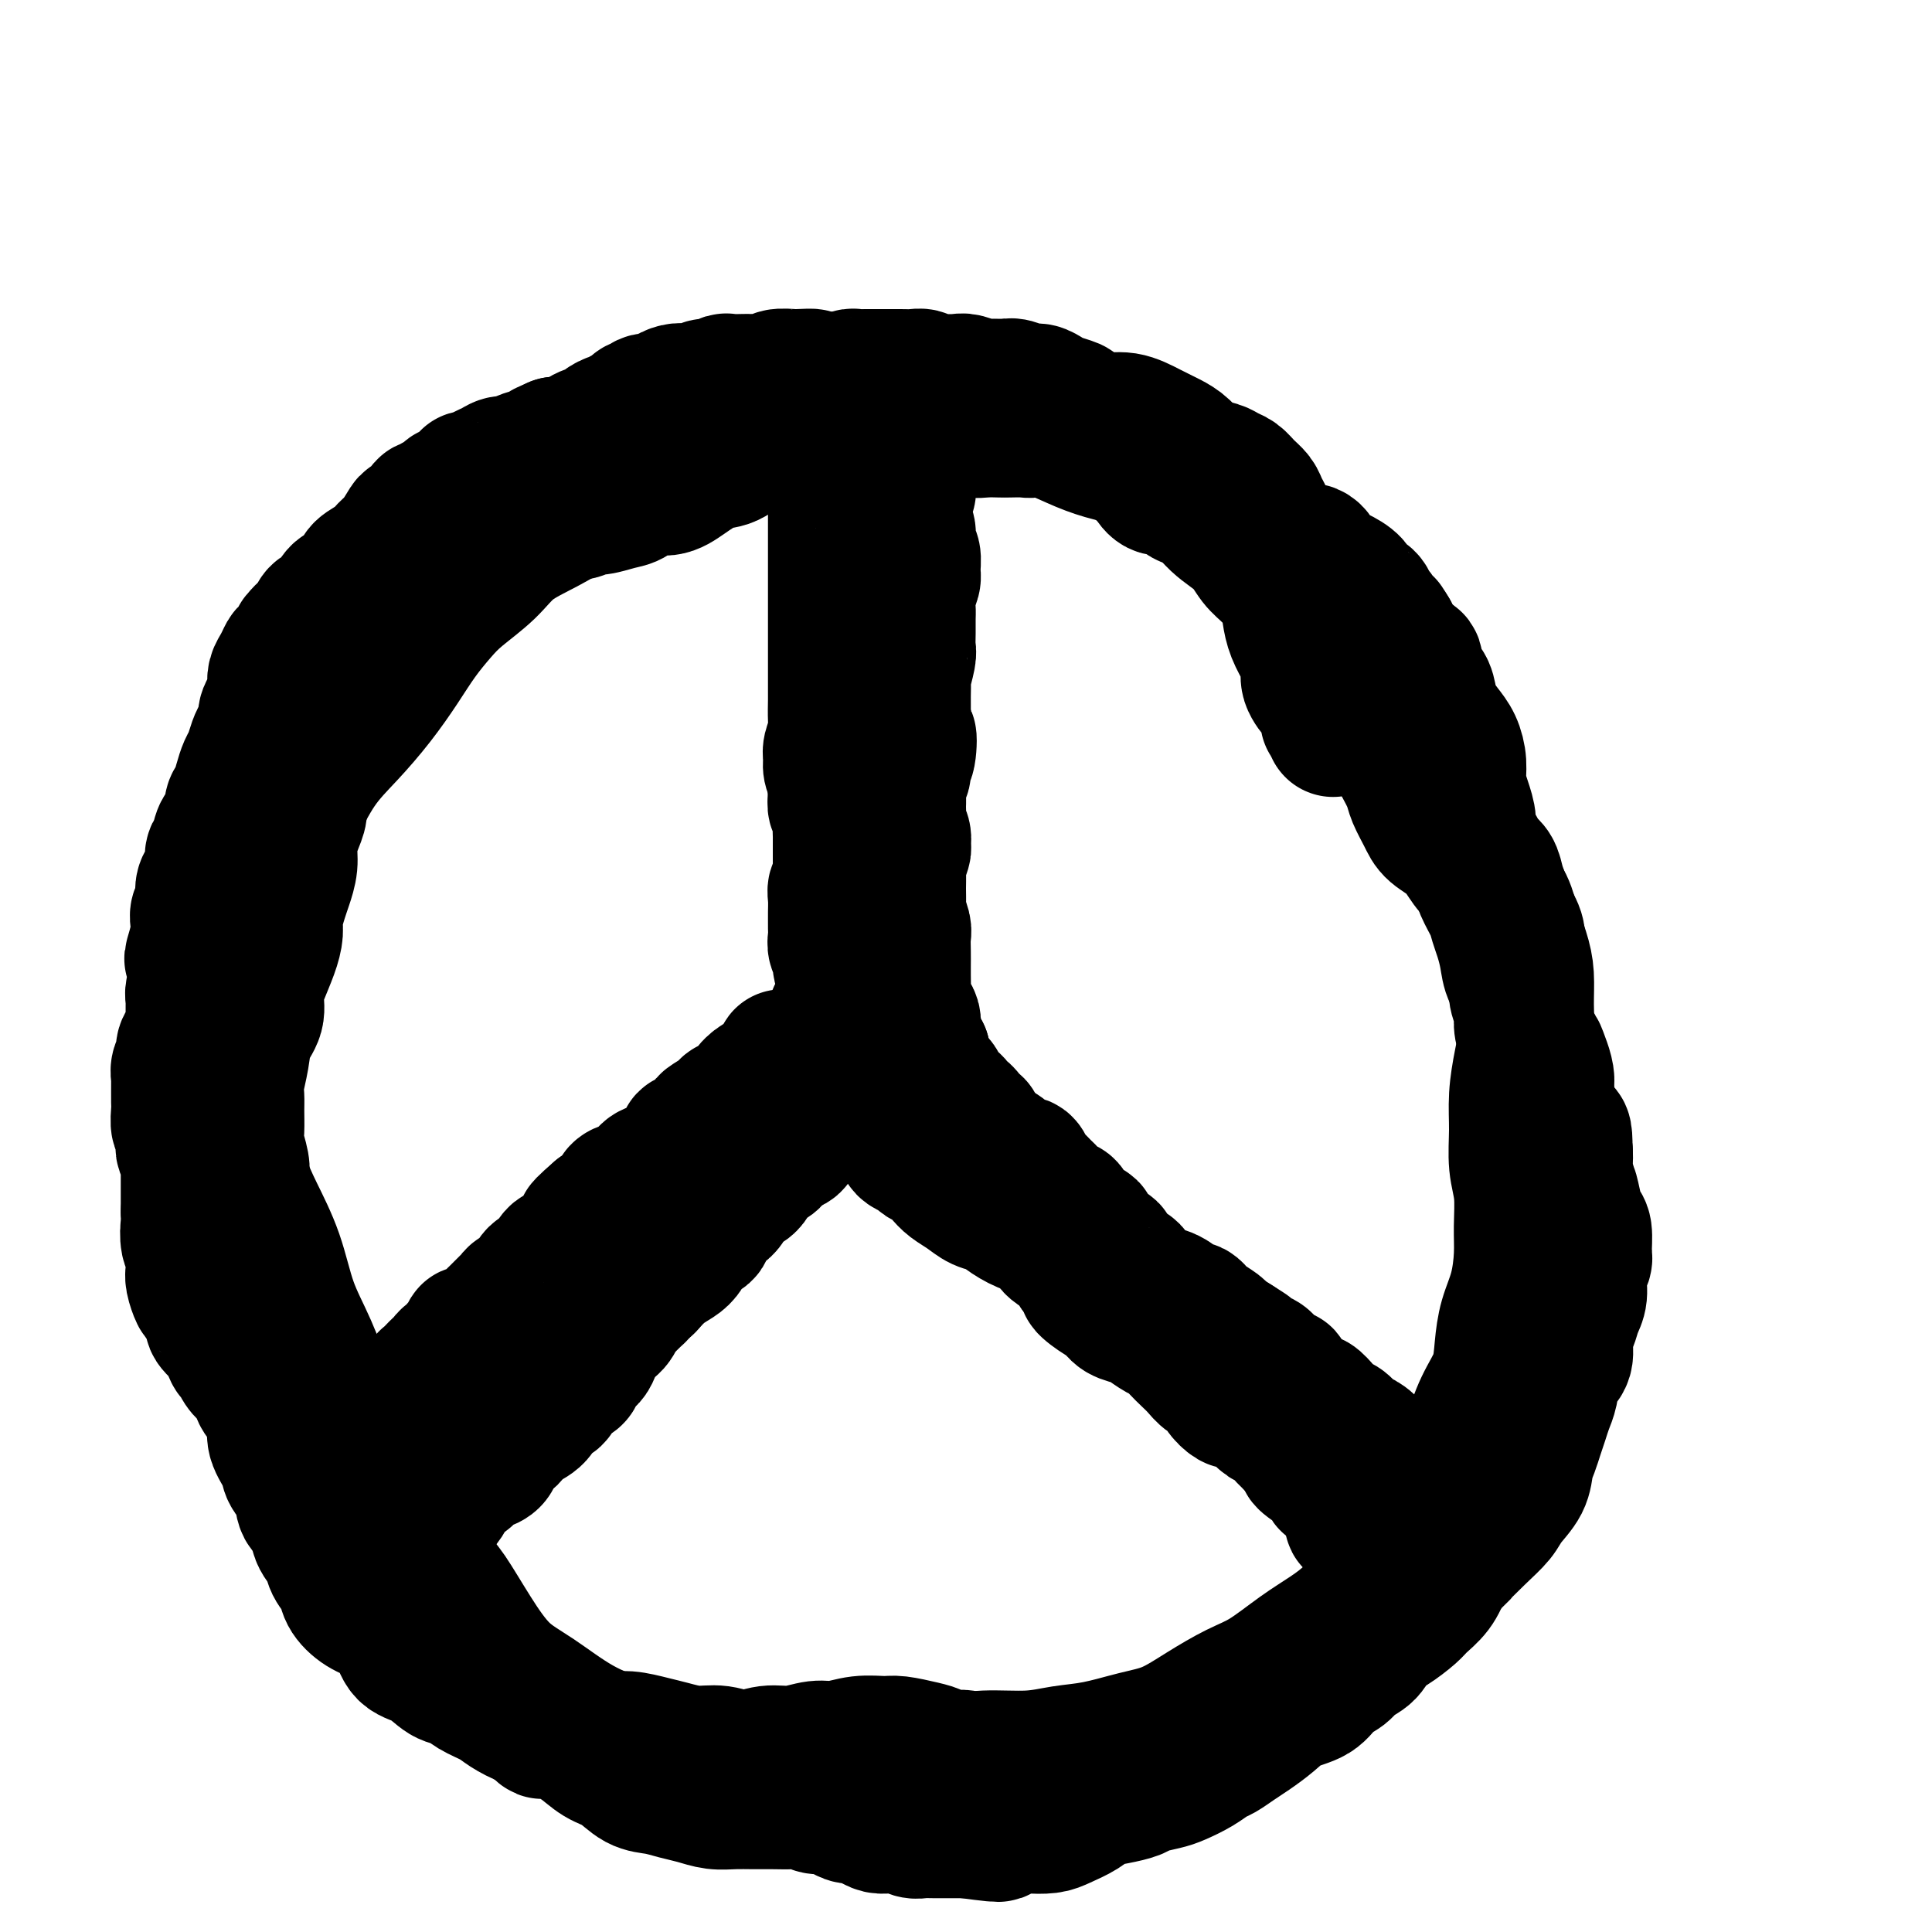 <svg viewBox='0 0 400 400' version='1.1' xmlns='http://www.w3.org/2000/svg' xmlns:xlink='http://www.w3.org/1999/xlink'><g fill='none' stroke='#000000' stroke-width='28' stroke-linecap='round' stroke-linejoin='round'><path d='M276,151c0.114,-0.302 0.228,-0.605 0,-1c-0.228,-0.395 -0.796,-0.884 -1,-1c-0.204,-0.116 -0.042,0.139 0,0c0.042,-0.139 -0.035,-0.673 0,-1c0.035,-0.327 0.182,-0.447 0,-1c-0.182,-0.553 -0.692,-1.540 -1,-2c-0.308,-0.460 -0.415,-0.394 -1,-1c-0.585,-0.606 -1.649,-1.883 -2,-3c-0.351,-1.117 0.010,-2.072 0,-3c-0.010,-0.928 -0.390,-1.827 -1,-3c-0.610,-1.173 -1.451,-2.620 -2,-4c-0.549,-1.380 -0.806,-2.694 -1,-4c-0.194,-1.306 -0.326,-2.606 -1,-4c-0.674,-1.394 -1.889,-2.884 -3,-4c-1.111,-1.116 -2.117,-1.858 -3,-3c-0.883,-1.142 -1.644,-2.684 -3,-4c-1.356,-1.316 -3.306,-2.408 -5,-4c-1.694,-1.592 -3.133,-3.686 -5,-5c-1.867,-1.314 -4.163,-1.850 -6,-3c-1.837,-1.150 -3.215,-2.914 -5,-4c-1.785,-1.086 -3.976,-1.492 -6,-2c-2.024,-0.508 -3.882,-1.117 -6,-2c-2.118,-0.883 -4.497,-2.040 -7,-3c-2.503,-0.960 -5.132,-1.722 -8,-2c-2.868,-0.278 -5.976,-0.072 -9,0c-3.024,0.072 -5.965,0.012 -9,0c-3.035,-0.012 -6.164,0.026 -9,0c-2.836,-0.026 -5.379,-0.115 -8,0c-2.621,0.115 -5.321,0.433 -8,1c-2.679,0.567 -5.337,1.383 -8,2c-2.663,0.617 -5.332,1.033 -8,2c-2.668,0.967 -5.334,2.483 -8,4'/><path d='M142,96c-5.478,1.560 -7.171,1.459 -9,2c-1.829,0.541 -3.792,1.725 -6,3c-2.208,1.275 -4.660,2.641 -7,4c-2.340,1.359 -4.568,2.711 -7,4c-2.432,1.289 -5.066,2.513 -7,4c-1.934,1.487 -3.167,3.235 -5,5c-1.833,1.765 -4.267,3.548 -6,5c-1.733,1.452 -2.765,2.575 -4,4c-1.235,1.425 -2.671,3.153 -4,5c-1.329,1.847 -2.550,3.812 -4,6c-1.450,2.188 -3.128,4.600 -5,7c-1.872,2.400 -3.938,4.788 -6,7c-2.062,2.212 -4.121,4.247 -6,7c-1.879,2.753 -3.579,6.224 -5,9c-1.421,2.776 -2.565,4.857 -4,8c-1.435,3.143 -3.162,7.348 -4,11c-0.838,3.652 -0.786,6.749 -1,10c-0.214,3.251 -0.693,6.654 -1,10c-0.307,3.346 -0.442,6.635 -1,10c-0.558,3.365 -1.538,6.804 -2,10c-0.462,3.196 -0.407,6.148 0,9c0.407,2.852 1.165,5.606 2,8c0.835,2.394 1.749,4.430 3,7c1.251,2.570 2.841,5.675 4,9c1.159,3.325 1.886,6.869 3,10c1.114,3.131 2.614,5.849 4,9c1.386,3.151 2.659,6.734 4,10c1.341,3.266 2.751,6.216 4,9c1.249,2.784 2.336,5.403 4,8c1.664,2.597 3.904,5.170 6,8c2.096,2.830 4.048,5.915 6,9'/><path d='M88,323c3.379,5.082 3.828,5.286 5,7c1.172,1.714 3.068,4.938 5,8c1.932,3.062 3.899,5.961 6,8c2.101,2.039 4.336,3.218 7,5c2.664,1.782 5.756,4.166 9,6c3.244,1.834 6.639,3.118 10,4c3.361,0.882 6.689,1.360 10,2c3.311,0.640 6.605,1.440 10,2c3.395,0.560 6.893,0.879 10,1c3.107,0.121 5.825,0.042 9,0c3.175,-0.042 6.809,-0.049 10,0c3.191,0.049 5.940,0.153 9,0c3.060,-0.153 6.429,-0.565 9,-1c2.571,-0.435 4.342,-0.893 7,-1c2.658,-0.107 6.204,0.139 9,0c2.796,-0.139 4.843,-0.662 7,-1c2.157,-0.338 4.424,-0.492 7,-1c2.576,-0.508 5.460,-1.369 8,-2c2.540,-0.631 4.737,-1.032 7,-2c2.263,-0.968 4.593,-2.502 7,-4c2.407,-1.498 4.891,-2.959 7,-4c2.109,-1.041 3.841,-1.663 6,-3c2.159,-1.337 4.743,-3.389 7,-5c2.257,-1.611 4.188,-2.782 6,-4c1.812,-1.218 3.506,-2.485 5,-4c1.494,-1.515 2.787,-3.279 4,-5c1.213,-1.721 2.347,-3.400 4,-5c1.653,-1.600 3.824,-3.119 5,-5c1.176,-1.881 1.355,-4.122 2,-6c0.645,-1.878 1.756,-3.394 3,-5c1.244,-1.606 2.622,-3.303 4,-5'/><path d='M302,303c4.007,-5.868 3.023,-5.037 3,-6c-0.023,-0.963 0.914,-3.721 2,-6c1.086,-2.279 2.319,-4.079 3,-6c0.681,-1.921 0.809,-3.964 1,-6c0.191,-2.036 0.444,-4.066 1,-6c0.556,-1.934 1.413,-3.771 2,-6c0.587,-2.229 0.904,-4.849 1,-7c0.096,-2.151 -0.027,-3.833 0,-6c0.027,-2.167 0.206,-4.819 0,-7c-0.206,-2.181 -0.798,-3.891 -1,-6c-0.202,-2.109 -0.016,-4.617 0,-7c0.016,-2.383 -0.139,-4.639 0,-7c0.139,-2.361 0.571,-4.825 1,-7c0.429,-2.175 0.855,-4.062 1,-6c0.145,-1.938 0.010,-3.928 0,-6c-0.010,-2.072 0.104,-4.225 0,-6c-0.104,-1.775 -0.426,-3.173 -1,-5c-0.574,-1.827 -1.401,-4.082 -2,-6c-0.599,-1.918 -0.969,-3.500 -2,-5c-1.031,-1.500 -2.723,-2.917 -4,-4c-1.277,-1.083 -2.139,-1.830 -3,-3c-0.861,-1.170 -1.721,-2.763 -3,-4c-1.279,-1.237 -2.975,-2.119 -4,-3c-1.025,-0.881 -1.378,-1.762 -2,-3c-0.622,-1.238 -1.514,-2.833 -2,-4c-0.486,-1.167 -0.568,-1.905 -1,-3c-0.432,-1.095 -1.215,-2.548 -2,-4c-0.785,-1.452 -1.571,-2.905 -2,-4c-0.429,-1.095 -0.500,-1.833 -1,-3c-0.500,-1.167 -1.429,-2.762 -2,-4c-0.571,-1.238 -0.786,-2.119 -1,-3'/><path d='M284,144c-2.077,-4.617 -1.768,-3.659 -2,-4c-0.232,-0.341 -1.005,-1.981 -2,-3c-0.995,-1.019 -2.211,-1.418 -3,-2c-0.789,-0.582 -1.152,-1.347 -2,-2c-0.848,-0.653 -2.181,-1.193 -3,-2c-0.819,-0.807 -1.126,-1.882 -2,-3c-0.874,-1.118 -2.317,-2.279 -3,-3c-0.683,-0.721 -0.607,-1.000 -1,-2c-0.393,-1.000 -1.256,-2.719 -2,-4c-0.744,-1.281 -1.368,-2.124 -2,-3c-0.632,-0.876 -1.272,-1.784 -2,-3c-0.728,-1.216 -1.545,-2.738 -2,-4c-0.455,-1.262 -0.547,-2.262 -1,-3c-0.453,-0.738 -1.265,-1.213 -2,-2c-0.735,-0.787 -1.393,-1.888 -2,-3c-0.607,-1.112 -1.165,-2.237 -2,-3c-0.835,-0.763 -1.948,-1.165 -3,-2c-1.052,-0.835 -2.044,-2.103 -3,-3c-0.956,-0.897 -1.875,-1.421 -3,-2c-1.125,-0.579 -2.457,-1.212 -4,-2c-1.543,-0.788 -3.296,-1.732 -5,-2c-1.704,-0.268 -3.358,0.138 -5,0c-1.642,-0.138 -3.271,-0.822 -5,-1c-1.729,-0.178 -3.558,0.148 -5,0c-1.442,-0.148 -2.496,-0.772 -4,-1c-1.504,-0.228 -3.459,-0.062 -5,0c-1.541,0.062 -2.670,0.019 -4,0c-1.330,-0.019 -2.862,-0.015 -4,0c-1.138,0.015 -1.883,0.043 -3,0c-1.117,-0.043 -2.605,-0.155 -4,0c-1.395,0.155 -2.698,0.578 -4,1'/><path d='M190,86c-4.444,0.398 -3.553,0.894 -4,1c-0.447,0.106 -2.233,-0.179 -4,0c-1.767,0.179 -3.514,0.822 -5,1c-1.486,0.178 -2.710,-0.109 -4,0c-1.290,0.109 -2.645,0.615 -4,1c-1.355,0.385 -2.710,0.651 -4,1c-1.290,0.349 -2.515,0.782 -4,1c-1.485,0.218 -3.229,0.220 -5,1c-1.771,0.780 -3.569,2.337 -5,3c-1.431,0.663 -2.494,0.433 -4,1c-1.506,0.567 -3.455,1.930 -5,3c-1.545,1.070 -2.687,1.846 -4,2c-1.313,0.154 -2.799,-0.314 -4,0c-1.201,0.314 -2.118,1.409 -3,2c-0.882,0.591 -1.730,0.679 -3,1c-1.270,0.321 -2.963,0.874 -4,1c-1.037,0.126 -1.419,-0.174 -2,0c-0.581,0.174 -1.360,0.821 -2,1c-0.640,0.179 -1.139,-0.109 -2,0c-0.861,0.109 -2.082,0.615 -3,1c-0.918,0.385 -1.533,0.651 -2,1c-0.467,0.349 -0.785,0.783 -2,1c-1.215,0.217 -3.325,0.217 -5,1c-1.675,0.783 -2.913,2.349 -4,3c-1.087,0.651 -2.024,0.386 -3,1c-0.976,0.614 -1.993,2.106 -3,3c-1.007,0.894 -2.005,1.190 -3,2c-0.995,0.810 -1.988,2.135 -3,3c-1.012,0.865 -2.042,1.271 -3,2c-0.958,0.729 -1.845,1.780 -3,3c-1.155,1.220 -2.577,2.610 -4,4'/><path d='M80,131c-4.567,3.720 -2.985,2.522 -3,3c-0.015,0.478 -1.627,2.634 -3,4c-1.373,1.366 -2.508,1.944 -3,3c-0.492,1.056 -0.341,2.591 -1,4c-0.659,1.409 -2.130,2.691 -3,4c-0.870,1.309 -1.141,2.646 -2,4c-0.859,1.354 -2.306,2.725 -3,4c-0.694,1.275 -0.634,2.455 -1,4c-0.366,1.545 -1.159,3.455 -2,5c-0.841,1.545 -1.731,2.726 -2,4c-0.269,1.274 0.083,2.641 0,4c-0.083,1.359 -0.602,2.711 -1,4c-0.398,1.289 -0.674,2.514 -1,4c-0.326,1.486 -0.703,3.232 -1,5c-0.297,1.768 -0.516,3.557 -1,5c-0.484,1.443 -1.234,2.541 -2,4c-0.766,1.459 -1.549,3.281 -2,5c-0.451,1.719 -0.569,3.337 -1,5c-0.431,1.663 -1.174,3.371 -2,5c-0.826,1.629 -1.734,3.179 -2,5c-0.266,1.821 0.111,3.913 0,6c-0.111,2.087 -0.709,4.167 -1,6c-0.291,1.833 -0.274,3.417 0,5c0.274,1.583 0.806,3.164 1,5c0.194,1.836 0.050,3.926 0,6c-0.050,2.074 -0.007,4.133 0,6c0.007,1.867 -0.023,3.542 0,5c0.023,1.458 0.099,2.700 0,4c-0.099,1.300 -0.373,2.658 0,4c0.373,1.342 1.392,2.669 2,4c0.608,1.331 0.804,2.665 1,4'/><path d='M47,271c0.660,1.795 0.810,2.284 1,3c0.190,0.716 0.422,1.660 1,3c0.578,1.340 1.504,3.075 2,4c0.496,0.925 0.562,1.040 1,2c0.438,0.960 1.249,2.763 2,4c0.751,1.237 1.443,1.906 2,3c0.557,1.094 0.979,2.612 1,4c0.021,1.388 -0.361,2.645 0,4c0.361,1.355 1.463,2.808 2,4c0.537,1.192 0.510,2.122 1,3c0.490,0.878 1.497,1.705 2,3c0.503,1.295 0.501,3.060 1,4c0.499,0.940 1.500,1.056 2,2c0.500,0.944 0.500,2.717 1,4c0.500,1.283 1.501,2.077 2,3c0.499,0.923 0.496,1.976 1,3c0.504,1.024 1.514,2.019 2,3c0.486,0.981 0.446,1.947 1,3c0.554,1.053 1.701,2.192 3,3c1.299,0.808 2.749,1.285 4,2c1.251,0.715 2.302,1.668 3,3c0.698,1.332 1.042,3.042 2,4c0.958,0.958 2.529,1.163 4,2c1.471,0.837 2.843,2.307 4,3c1.157,0.693 2.097,0.609 3,1c0.903,0.391 1.767,1.256 3,2c1.233,0.744 2.836,1.365 4,2c1.164,0.635 1.889,1.284 3,2c1.111,0.716 2.607,1.501 4,2c1.393,0.499 2.684,0.714 4,1c1.316,0.286 2.658,0.643 4,1'/><path d='M117,358c4.517,1.864 3.309,1.024 4,1c0.691,-0.024 3.282,0.768 5,1c1.718,0.232 2.562,-0.097 4,0c1.438,0.097 3.468,0.619 5,1c1.532,0.381 2.565,0.620 4,1c1.435,0.380 3.271,0.902 5,1c1.729,0.098 3.351,-0.226 5,0c1.649,0.226 3.325,1.004 5,1c1.675,-0.004 3.349,-0.790 5,-1c1.651,-0.210 3.279,0.154 5,0c1.721,-0.154 3.536,-0.827 5,-1c1.464,-0.173 2.576,0.153 4,0c1.424,-0.153 3.158,-0.784 5,-1c1.842,-0.216 3.790,-0.015 5,0c1.210,0.015 1.682,-0.156 3,0c1.318,0.156 3.483,0.638 5,1c1.517,0.362 2.388,0.604 3,1c0.612,0.396 0.967,0.947 2,1c1.033,0.053 2.744,-0.392 4,0c1.256,0.392 2.058,1.623 3,2c0.942,0.377 2.026,-0.098 3,0c0.974,0.098 1.839,0.770 3,1c1.161,0.230 2.620,0.019 4,0c1.380,-0.019 2.682,0.153 4,0c1.318,-0.153 2.652,-0.631 4,-1c1.348,-0.369 2.709,-0.627 4,-1c1.291,-0.373 2.512,-0.860 4,-1c1.488,-0.140 3.244,0.065 5,0c1.756,-0.065 3.511,-0.402 5,-1c1.489,-0.598 2.711,-1.457 4,-2c1.289,-0.543 2.644,-0.772 4,-1'/><path d='M247,360c6.577,-1.209 4.019,-0.732 4,-1c-0.019,-0.268 2.500,-1.282 4,-2c1.500,-0.718 1.981,-1.140 3,-2c1.019,-0.860 2.578,-2.159 4,-3c1.422,-0.841 2.708,-1.225 4,-2c1.292,-0.775 2.589,-1.941 4,-3c1.411,-1.059 2.937,-2.009 4,-3c1.063,-0.991 1.662,-2.021 3,-3c1.338,-0.979 3.415,-1.906 5,-3c1.585,-1.094 2.679,-2.353 4,-4c1.321,-1.647 2.870,-3.680 4,-5c1.130,-1.320 1.839,-1.927 3,-3c1.161,-1.073 2.772,-2.611 4,-4c1.228,-1.389 2.072,-2.629 3,-4c0.928,-1.371 1.939,-2.873 3,-4c1.061,-1.127 2.172,-1.880 3,-3c0.828,-1.120 1.374,-2.608 2,-4c0.626,-1.392 1.333,-2.689 2,-4c0.667,-1.311 1.295,-2.635 2,-4c0.705,-1.365 1.488,-2.772 2,-4c0.512,-1.228 0.752,-2.277 1,-4c0.248,-1.723 0.504,-4.119 1,-6c0.496,-1.881 1.233,-3.247 2,-5c0.767,-1.753 1.565,-3.893 2,-6c0.435,-2.107 0.509,-4.182 1,-6c0.491,-1.818 1.400,-3.378 2,-5c0.600,-1.622 0.893,-3.305 1,-5c0.107,-1.695 0.029,-3.403 0,-5c-0.029,-1.597 -0.008,-3.084 0,-5c0.008,-1.916 0.002,-4.262 0,-6c-0.002,-1.738 -0.001,-2.869 0,-4'/><path d='M324,238c0.041,-4.582 -0.356,-3.536 -1,-4c-0.644,-0.464 -1.534,-2.438 -2,-4c-0.466,-1.562 -0.507,-2.714 -1,-4c-0.493,-1.286 -1.437,-2.708 -2,-4c-0.563,-1.292 -0.746,-2.456 -1,-4c-0.254,-1.544 -0.579,-3.469 -1,-5c-0.421,-1.531 -0.939,-2.668 -1,-4c-0.061,-1.332 0.334,-2.860 0,-4c-0.334,-1.140 -1.398,-1.893 -2,-3c-0.602,-1.107 -0.742,-2.567 -1,-4c-0.258,-1.433 -0.634,-2.838 -1,-4c-0.366,-1.162 -0.723,-2.081 -1,-3c-0.277,-0.919 -0.474,-1.839 -1,-3c-0.526,-1.161 -1.380,-2.564 -2,-4c-0.620,-1.436 -1.006,-2.904 -1,-4c0.006,-1.096 0.404,-1.818 0,-3c-0.404,-1.182 -1.610,-2.822 -2,-4c-0.390,-1.178 0.037,-1.894 0,-3c-0.037,-1.106 -0.537,-2.603 -1,-4c-0.463,-1.397 -0.887,-2.695 -1,-4c-0.113,-1.305 0.086,-2.617 0,-4c-0.086,-1.383 -0.455,-2.836 -1,-4c-0.545,-1.164 -1.264,-2.040 -2,-3c-0.736,-0.960 -1.488,-2.005 -2,-3c-0.512,-0.995 -0.784,-1.940 -1,-3c-0.216,-1.060 -0.376,-2.237 -1,-3c-0.624,-0.763 -1.711,-1.113 -2,-2c-0.289,-0.887 0.222,-2.310 0,-3c-0.222,-0.690 -1.175,-0.647 -2,-1c-0.825,-0.353 -1.521,-1.101 -2,-2c-0.479,-0.899 -0.739,-1.950 -1,-3'/><path d='M288,131c-2.130,-3.611 -0.956,-1.138 -1,-1c-0.044,0.138 -1.305,-2.060 -2,-3c-0.695,-0.940 -0.823,-0.623 -1,-1c-0.177,-0.377 -0.403,-1.448 -1,-2c-0.597,-0.552 -1.564,-0.584 -2,-1c-0.436,-0.416 -0.341,-1.216 -1,-2c-0.659,-0.784 -2.072,-1.554 -3,-2c-0.928,-0.446 -1.370,-0.569 -2,-1c-0.630,-0.431 -1.447,-1.169 -2,-2c-0.553,-0.831 -0.841,-1.756 -2,-2c-1.159,-0.244 -3.189,0.191 -4,0c-0.811,-0.191 -0.401,-1.010 -1,-2c-0.599,-0.990 -2.205,-2.152 -3,-3c-0.795,-0.848 -0.779,-1.383 -1,-2c-0.221,-0.617 -0.679,-1.317 -1,-2c-0.321,-0.683 -0.507,-1.349 -1,-2c-0.493,-0.651 -1.295,-1.288 -2,-2c-0.705,-0.712 -1.315,-1.500 -2,-2c-0.685,-0.500 -1.446,-0.711 -2,-1c-0.554,-0.289 -0.900,-0.655 -2,-1c-1.100,-0.345 -2.955,-0.671 -4,-1c-1.045,-0.329 -1.280,-0.663 -2,-1c-0.720,-0.337 -1.925,-0.678 -3,-1c-1.075,-0.322 -2.021,-0.626 -3,-1c-0.979,-0.374 -1.991,-0.817 -3,-1c-1.009,-0.183 -2.013,-0.104 -3,0c-0.987,0.104 -1.955,0.235 -3,0c-1.045,-0.235 -2.167,-0.836 -3,-1c-0.833,-0.164 -1.378,0.110 -2,0c-0.622,-0.110 -1.321,-0.603 -2,-1c-0.679,-0.397 -1.340,-0.699 -2,-1'/><path d='M222,89c-5.596,-1.491 -2.586,-0.217 -2,0c0.586,0.217 -1.250,-0.621 -2,-1c-0.750,-0.379 -0.413,-0.298 -1,0c-0.587,0.298 -2.100,0.811 -3,1c-0.900,0.189 -1.189,0.052 -2,0c-0.811,-0.052 -2.146,-0.018 -3,0c-0.854,0.018 -1.229,0.020 -2,0c-0.771,-0.020 -1.939,-0.062 -3,0c-1.061,0.062 -2.016,0.227 -3,0c-0.984,-0.227 -1.996,-0.845 -3,-1c-1.004,-0.155 -1.998,0.155 -3,0c-1.002,-0.155 -2.010,-0.774 -3,-1c-0.990,-0.226 -1.960,-0.061 -3,0c-1.040,0.061 -2.150,0.016 -3,0c-0.850,-0.016 -1.440,-0.004 -2,0c-0.560,0.004 -1.090,0.001 -2,0c-0.910,-0.001 -2.201,-0.001 -3,0c-0.799,0.001 -1.107,0.001 -2,0c-0.893,-0.001 -2.369,-0.004 -3,0c-0.631,0.004 -0.415,0.016 -1,0c-0.585,-0.016 -1.972,-0.061 -3,0c-1.028,0.061 -1.698,0.226 -2,0c-0.302,-0.226 -0.236,-0.845 -1,-1c-0.764,-0.155 -2.358,0.154 -3,0c-0.642,-0.154 -0.331,-0.771 -1,-1c-0.669,-0.229 -2.318,-0.072 -3,0c-0.682,0.072 -0.395,0.058 -1,0c-0.605,-0.058 -2.100,-0.160 -3,0c-0.900,0.160 -1.204,0.581 -2,1c-0.796,0.419 -2.085,0.834 -3,1c-0.915,0.166 -1.458,0.083 -2,0'/><path d='M149,87c-11.816,-0.131 -4.857,0.543 -3,1c1.857,0.457 -1.389,0.697 -3,1c-1.611,0.303 -1.587,0.669 -2,1c-0.413,0.331 -1.264,0.628 -2,1c-0.736,0.372 -1.356,0.821 -2,1c-0.644,0.179 -1.313,0.089 -2,0c-0.687,-0.089 -1.391,-0.178 -2,0c-0.609,0.178 -1.121,0.621 -2,1c-0.879,0.379 -2.124,0.692 -3,1c-0.876,0.308 -1.384,0.611 -2,1c-0.616,0.389 -1.339,0.864 -2,1c-0.661,0.136 -1.260,-0.066 -2,0c-0.740,0.066 -1.620,0.402 -2,1c-0.380,0.598 -0.261,1.460 -1,2c-0.739,0.540 -2.338,0.759 -3,1c-0.662,0.241 -0.388,0.505 -1,1c-0.612,0.495 -2.109,1.220 -3,2c-0.891,0.780 -1.176,1.615 -2,2c-0.824,0.385 -2.188,0.318 -3,1c-0.812,0.682 -1.074,2.111 -2,3c-0.926,0.889 -2.517,1.238 -4,2c-1.483,0.762 -2.859,1.937 -4,3c-1.141,1.063 -2.049,2.014 -3,3c-0.951,0.986 -1.946,2.008 -3,3c-1.054,0.992 -2.168,1.954 -3,3c-0.832,1.046 -1.381,2.174 -2,3c-0.619,0.826 -1.307,1.348 -2,2c-0.693,0.652 -1.392,1.432 -2,2c-0.608,0.568 -1.125,0.922 -2,2c-0.875,1.078 -2.107,2.879 -3,4c-0.893,1.121 -1.446,1.560 -2,2'/><path d='M75,138c-3.534,3.957 -1.369,1.849 -1,2c0.369,0.151 -1.057,2.561 -2,4c-0.943,1.439 -1.404,1.906 -2,3c-0.596,1.094 -1.326,2.813 -2,4c-0.674,1.187 -1.290,1.840 -2,3c-0.710,1.160 -1.513,2.827 -2,4c-0.487,1.173 -0.656,1.853 -1,3c-0.344,1.147 -0.862,2.760 -1,4c-0.138,1.240 0.104,2.107 0,3c-0.104,0.893 -0.552,1.813 -1,3c-0.448,1.187 -0.894,2.643 -1,4c-0.106,1.357 0.130,2.617 0,4c-0.130,1.383 -0.625,2.889 -1,4c-0.375,1.111 -0.629,1.826 -1,3c-0.371,1.174 -0.860,2.806 -1,4c-0.140,1.194 0.069,1.950 0,3c-0.069,1.050 -0.418,2.394 -1,4c-0.582,1.606 -1.399,3.474 -2,5c-0.601,1.526 -0.988,2.709 -1,4c-0.012,1.291 0.351,2.691 0,4c-0.351,1.309 -1.415,2.527 -2,4c-0.585,1.473 -0.693,3.203 -1,5c-0.307,1.797 -0.815,3.663 -1,5c-0.185,1.337 -0.046,2.147 0,3c0.046,0.853 -0.002,1.750 0,3c0.002,1.250 0.052,2.851 0,4c-0.052,1.149 -0.207,1.844 0,3c0.207,1.156 0.777,2.774 1,4c0.223,1.226 0.098,2.061 0,3c-0.098,0.939 -0.171,1.983 0,3c0.171,1.017 0.585,2.009 1,3'/><path d='M51,250c0.227,6.568 0.793,4.987 1,5c0.207,0.013 0.054,1.618 0,3c-0.054,1.382 -0.011,2.540 0,4c0.011,1.460 -0.012,3.224 0,5c0.012,1.776 0.058,3.566 0,5c-0.058,1.434 -0.219,2.512 0,4c0.219,1.488 0.819,3.385 1,5c0.181,1.615 -0.055,2.947 0,4c0.055,1.053 0.403,1.826 1,3c0.597,1.174 1.443,2.747 2,4c0.557,1.253 0.825,2.186 1,3c0.175,0.814 0.258,1.510 1,3c0.742,1.490 2.142,3.774 3,5c0.858,1.226 1.175,1.395 2,2c0.825,0.605 2.159,1.645 3,3c0.841,1.355 1.188,3.023 2,4c0.812,0.977 2.089,1.261 3,2c0.911,0.739 1.457,1.931 2,3c0.543,1.069 1.084,2.015 2,3c0.916,0.985 2.207,2.010 3,3c0.793,0.990 1.089,1.946 2,3c0.911,1.054 2.436,2.207 3,3c0.564,0.793 0.167,1.226 1,2c0.833,0.774 2.898,1.888 4,3c1.102,1.112 1.243,2.222 2,3c0.757,0.778 2.131,1.222 3,2c0.869,0.778 1.233,1.888 2,3c0.767,1.112 1.938,2.226 3,3c1.062,0.774 2.017,1.208 3,2c0.983,0.792 1.995,1.940 3,3c1.005,1.060 2.002,2.030 3,3'/><path d='M107,353c8.311,9.104 4.589,4.363 4,3c-0.589,-1.363 1.955,0.650 4,2c2.045,1.350 3.589,2.035 5,3c1.411,0.965 2.687,2.209 4,3c1.313,0.791 2.661,1.129 4,2c1.339,0.871 2.668,2.276 4,3c1.332,0.724 2.666,0.768 4,1c1.334,0.232 2.667,0.651 4,1c1.333,0.349 2.666,0.629 4,1c1.334,0.371 2.667,0.832 4,1c1.333,0.168 2.665,0.044 4,0c1.335,-0.044 2.674,-0.008 4,0c1.326,0.008 2.638,-0.013 4,0c1.362,0.013 2.774,0.059 4,0c1.226,-0.059 2.268,-0.222 3,0c0.732,0.222 1.155,0.829 2,1c0.845,0.171 2.113,-0.095 3,0c0.887,0.095 1.392,0.551 2,1c0.608,0.449 1.317,0.891 2,1c0.683,0.109 1.339,-0.114 2,0c0.661,0.114 1.328,0.565 2,1c0.672,0.435 1.349,0.852 2,1c0.651,0.148 1.277,0.026 2,0c0.723,-0.026 1.545,0.046 2,0c0.455,-0.046 0.545,-0.208 1,0c0.455,0.208 1.276,0.788 2,1c0.724,0.212 1.351,0.057 2,0c0.649,-0.057 1.318,-0.015 2,0c0.682,0.015 1.376,0.004 2,0c0.624,-0.004 1.178,-0.001 2,0c0.822,0.001 1.911,0.001 3,0'/><path d='M200,379c11.283,1.531 5.492,0.358 4,0c-1.492,-0.358 1.317,0.098 3,0c1.683,-0.098 2.239,-0.750 3,-1c0.761,-0.250 1.725,-0.098 3,0c1.275,0.098 2.861,0.143 4,0c1.139,-0.143 1.832,-0.472 3,-1c1.168,-0.528 2.811,-1.255 4,-2c1.189,-0.745 1.925,-1.509 3,-2c1.075,-0.491 2.488,-0.708 4,-1c1.512,-0.292 3.121,-0.658 4,-1c0.879,-0.342 1.026,-0.659 2,-1c0.974,-0.341 2.774,-0.706 4,-1c1.226,-0.294 1.879,-0.516 3,-1c1.121,-0.484 2.711,-1.231 4,-2c1.289,-0.769 2.277,-1.560 3,-2c0.723,-0.440 1.181,-0.531 2,-1c0.819,-0.469 1.997,-1.318 3,-2c1.003,-0.682 1.829,-1.198 3,-2c1.171,-0.802 2.688,-1.891 4,-3c1.312,-1.109 2.419,-2.237 4,-3c1.581,-0.763 3.635,-1.162 5,-2c1.365,-0.838 2.042,-2.115 3,-3c0.958,-0.885 2.198,-1.377 3,-2c0.802,-0.623 1.167,-1.378 2,-2c0.833,-0.622 2.133,-1.110 3,-2c0.867,-0.890 1.300,-2.180 2,-3c0.700,-0.820 1.668,-1.170 3,-2c1.332,-0.830 3.027,-2.140 4,-3c0.973,-0.860 1.223,-1.270 2,-2c0.777,-0.730 2.079,-1.780 3,-3c0.921,-1.220 1.460,-2.610 2,-4'/><path d='M299,325c4.673,-4.515 2.856,-2.801 3,-3c0.144,-0.199 2.248,-2.311 4,-4c1.752,-1.689 3.152,-2.955 4,-4c0.848,-1.045 1.144,-1.868 2,-3c0.856,-1.132 2.271,-2.571 3,-4c0.729,-1.429 0.773,-2.847 1,-4c0.227,-1.153 0.639,-2.040 1,-3c0.361,-0.960 0.673,-1.993 1,-3c0.327,-1.007 0.670,-1.987 1,-3c0.330,-1.013 0.648,-2.060 1,-3c0.352,-0.940 0.738,-1.774 1,-3c0.262,-1.226 0.398,-2.846 1,-4c0.602,-1.154 1.668,-1.844 2,-3c0.332,-1.156 -0.070,-2.777 0,-4c0.070,-1.223 0.611,-2.047 1,-3c0.389,-0.953 0.626,-2.035 1,-3c0.374,-0.965 0.886,-1.813 1,-3c0.114,-1.187 -0.168,-2.712 0,-4c0.168,-1.288 0.788,-2.339 1,-3c0.212,-0.661 0.015,-0.933 0,-2c-0.015,-1.067 0.150,-2.928 0,-4c-0.150,-1.072 -0.615,-1.354 -1,-2c-0.385,-0.646 -0.691,-1.656 -1,-3c-0.309,-1.344 -0.622,-3.021 -1,-4c-0.378,-0.979 -0.822,-1.258 -1,-2c-0.178,-0.742 -0.089,-1.945 0,-3c0.089,-1.055 0.179,-1.962 0,-3c-0.179,-1.038 -0.625,-2.206 -1,-3c-0.375,-0.794 -0.678,-1.214 -1,-2c-0.322,-0.786 -0.663,-1.939 -1,-3c-0.337,-1.061 -0.668,-2.031 -1,-3'/><path d='M320,227c-1.252,-4.931 -0.380,-3.260 0,-3c0.380,0.260 0.270,-0.892 0,-2c-0.270,-1.108 -0.698,-2.173 -1,-3c-0.302,-0.827 -0.477,-1.417 -1,-2c-0.523,-0.583 -1.394,-1.160 -2,-2c-0.606,-0.840 -0.947,-1.943 -1,-3c-0.053,-1.057 0.181,-2.068 0,-3c-0.181,-0.932 -0.779,-1.785 -1,-3c-0.221,-1.215 -0.066,-2.794 0,-4c0.066,-1.206 0.043,-2.041 0,-3c-0.043,-0.959 -0.106,-2.041 0,-3c0.106,-0.959 0.380,-1.794 0,-3c-0.380,-1.206 -1.415,-2.784 -2,-4c-0.585,-1.216 -0.720,-2.070 -1,-3c-0.280,-0.930 -0.704,-1.936 -1,-3c-0.296,-1.064 -0.463,-2.187 -1,-3c-0.537,-0.813 -1.442,-1.317 -2,-2c-0.558,-0.683 -0.768,-1.547 -1,-2c-0.232,-0.453 -0.486,-0.496 -1,-1c-0.514,-0.504 -1.288,-1.471 -2,-2c-0.712,-0.529 -1.360,-0.621 -2,-1c-0.640,-0.379 -1.270,-1.045 -2,-2c-0.730,-0.955 -1.559,-2.198 -2,-3c-0.441,-0.802 -0.496,-1.164 -1,-2c-0.504,-0.836 -1.459,-2.148 -2,-3c-0.541,-0.852 -0.669,-1.244 -1,-2c-0.331,-0.756 -0.865,-1.877 -1,-3c-0.135,-1.123 0.129,-2.250 0,-3c-0.129,-0.750 -0.650,-1.125 -1,-2c-0.350,-0.875 -0.529,-2.250 -1,-3c-0.471,-0.750 -1.236,-0.875 -2,-1'/><path d='M288,148c-1.518,-3.374 -0.812,-2.307 -1,-2c-0.188,0.307 -1.271,-0.144 -2,-1c-0.729,-0.856 -1.103,-2.116 -2,-3c-0.897,-0.884 -2.317,-1.393 -3,-2c-0.683,-0.607 -0.630,-1.314 -1,-2c-0.370,-0.686 -1.164,-1.353 -2,-2c-0.836,-0.647 -1.716,-1.276 -2,-2c-0.284,-0.724 0.027,-1.545 0,-2c-0.027,-0.455 -0.391,-0.545 -1,-1c-0.609,-0.455 -1.461,-1.275 -2,-2c-0.539,-0.725 -0.763,-1.354 -1,-2c-0.237,-0.646 -0.488,-1.310 -1,-2c-0.512,-0.690 -1.287,-1.406 -2,-2c-0.713,-0.594 -1.365,-1.065 -2,-2c-0.635,-0.935 -1.253,-2.333 -2,-3c-0.747,-0.667 -1.621,-0.601 -2,-1c-0.379,-0.399 -0.261,-1.261 -1,-2c-0.739,-0.739 -2.334,-1.353 -3,-2c-0.666,-0.647 -0.404,-1.325 -1,-2c-0.596,-0.675 -2.051,-1.345 -3,-2c-0.949,-0.655 -1.394,-1.294 -2,-2c-0.606,-0.706 -1.373,-1.480 -2,-2c-0.627,-0.520 -1.112,-0.786 -2,-1c-0.888,-0.214 -2.177,-0.375 -3,-1c-0.823,-0.625 -1.179,-1.715 -2,-2c-0.821,-0.285 -2.108,0.233 -3,0c-0.892,-0.233 -1.391,-1.217 -2,-2c-0.609,-0.783 -1.328,-1.364 -2,-2c-0.672,-0.636 -1.296,-1.325 -2,-2c-0.704,-0.675 -1.487,-1.336 -2,-2c-0.513,-0.664 -0.757,-1.332 -1,-2'/><path d='M231,91c-5.440,-4.501 -2.541,-2.253 -2,-2c0.541,0.253 -1.276,-1.491 -2,-2c-0.724,-0.509 -0.354,0.215 -1,0c-0.646,-0.215 -2.309,-1.368 -3,-2c-0.691,-0.632 -0.411,-0.743 -1,-1c-0.589,-0.257 -2.049,-0.661 -3,-1c-0.951,-0.339 -1.394,-0.613 -2,-1c-0.606,-0.387 -1.374,-0.889 -2,-1c-0.626,-0.111 -1.111,0.167 -2,0c-0.889,-0.167 -2.182,-0.781 -3,-1c-0.818,-0.219 -1.162,-0.045 -2,0c-0.838,0.045 -2.169,-0.041 -3,0c-0.831,0.041 -1.163,0.207 -2,0c-0.837,-0.207 -2.179,-0.786 -3,-1c-0.821,-0.214 -1.122,-0.061 -2,0c-0.878,0.061 -2.332,0.030 -3,0c-0.668,-0.030 -0.550,-0.061 -1,0c-0.450,0.061 -1.468,0.212 -2,0c-0.532,-0.212 -0.579,-0.789 -1,-1c-0.421,-0.211 -1.216,-0.057 -2,0c-0.784,0.057 -1.557,0.015 -2,0c-0.443,-0.015 -0.555,-0.004 -1,0c-0.445,0.004 -1.223,0.001 -2,0c-0.777,-0.001 -1.554,-0.001 -2,0c-0.446,0.001 -0.561,0.004 -1,0c-0.439,-0.004 -1.201,-0.015 -2,0c-0.799,0.015 -1.634,0.057 -2,0c-0.366,-0.057 -0.263,-0.211 -1,0c-0.737,0.211 -2.314,0.788 -3,1c-0.686,0.212 -0.482,0.061 -1,0c-0.518,-0.061 -1.759,-0.030 -3,0'/><path d='M169,79c-6.391,-0.380 -1.869,-0.830 -1,-1c0.869,-0.170 -1.917,-0.060 -3,0c-1.083,0.060 -0.465,0.069 -1,0c-0.535,-0.069 -2.224,-0.214 -3,0c-0.776,0.214 -0.640,0.789 -1,1c-0.360,0.211 -1.218,0.057 -2,0c-0.782,-0.057 -1.490,-0.016 -2,0c-0.510,0.016 -0.822,0.008 -1,0c-0.178,-0.008 -0.222,-0.017 -1,0c-0.778,0.017 -2.291,0.061 -3,0c-0.709,-0.061 -0.613,-0.226 -1,0c-0.387,0.226 -1.258,0.845 -2,1c-0.742,0.155 -1.355,-0.152 -2,0c-0.645,0.152 -1.323,0.763 -2,1c-0.677,0.237 -1.355,0.101 -2,0c-0.645,-0.101 -1.258,-0.167 -2,0c-0.742,0.167 -1.613,0.566 -2,1c-0.387,0.434 -0.289,0.904 -1,1c-0.711,0.096 -2.232,-0.180 -3,0c-0.768,0.180 -0.783,0.818 -1,1c-0.217,0.182 -0.636,-0.091 -1,0c-0.364,0.091 -0.674,0.545 -1,1c-0.326,0.455 -0.669,0.909 -1,1c-0.331,0.091 -0.650,-0.183 -1,0c-0.350,0.183 -0.730,0.821 -1,1c-0.270,0.179 -0.431,-0.102 -1,0c-0.569,0.102 -1.545,0.588 -2,1c-0.455,0.412 -0.390,0.750 -1,1c-0.610,0.250 -1.895,0.414 -3,1c-1.105,0.586 -2.030,1.596 -3,2c-0.970,0.404 -1.985,0.202 -3,0'/><path d='M115,92c-4.241,1.879 -2.344,1.077 -2,1c0.344,-0.077 -0.866,0.571 -2,1c-1.134,0.429 -2.192,0.640 -3,1c-0.808,0.360 -1.367,0.871 -2,1c-0.633,0.129 -1.340,-0.124 -2,0c-0.660,0.124 -1.272,0.624 -2,1c-0.728,0.376 -1.571,0.627 -2,1c-0.429,0.373 -0.442,0.870 -1,1c-0.558,0.130 -1.660,-0.105 -2,0c-0.340,0.105 0.081,0.549 0,1c-0.081,0.451 -0.665,0.909 -1,1c-0.335,0.091 -0.422,-0.183 -1,0c-0.578,0.183 -1.646,0.824 -2,1c-0.354,0.176 0.007,-0.112 0,0c-0.007,0.112 -0.382,0.625 -1,1c-0.618,0.375 -1.479,0.612 -2,1c-0.521,0.388 -0.702,0.928 -1,1c-0.298,0.072 -0.713,-0.325 -1,0c-0.287,0.325 -0.447,1.371 -1,2c-0.553,0.629 -1.498,0.840 -2,1c-0.502,0.160 -0.562,0.270 -1,1c-0.438,0.730 -1.254,2.082 -2,3c-0.746,0.918 -1.421,1.402 -2,2c-0.579,0.598 -1.061,1.310 -2,2c-0.939,0.690 -2.334,1.358 -3,2c-0.666,0.642 -0.602,1.256 -1,2c-0.398,0.744 -1.259,1.616 -2,2c-0.741,0.384 -1.364,0.278 -2,1c-0.636,0.722 -1.287,2.271 -2,3c-0.713,0.729 -1.490,0.637 -2,1c-0.510,0.363 -0.755,1.182 -1,2'/><path d='M65,129c-5.335,5.062 -2.672,2.718 -2,2c0.672,-0.718 -0.646,0.192 -1,1c-0.354,0.808 0.255,1.515 0,2c-0.255,0.485 -1.375,0.749 -2,1c-0.625,0.251 -0.755,0.490 -1,1c-0.245,0.510 -0.604,1.291 -1,2c-0.396,0.709 -0.828,1.345 -1,2c-0.172,0.655 -0.084,1.330 0,2c0.084,0.670 0.163,1.334 0,2c-0.163,0.666 -0.568,1.332 -1,2c-0.432,0.668 -0.889,1.338 -1,2c-0.111,0.662 0.125,1.317 0,2c-0.125,0.683 -0.611,1.393 -1,2c-0.389,0.607 -0.681,1.111 -1,2c-0.319,0.889 -0.664,2.162 -1,3c-0.336,0.838 -0.663,1.240 -1,2c-0.337,0.760 -0.686,1.879 -1,3c-0.314,1.121 -0.595,2.244 -1,3c-0.405,0.756 -0.936,1.146 -1,2c-0.064,0.854 0.337,2.172 0,3c-0.337,0.828 -1.414,1.167 -2,2c-0.586,0.833 -0.683,2.162 -1,3c-0.317,0.838 -0.854,1.187 -1,2c-0.146,0.813 0.101,2.091 0,3c-0.101,0.909 -0.549,1.451 -1,2c-0.451,0.549 -0.905,1.106 -1,2c-0.095,0.894 0.171,2.123 0,3c-0.171,0.877 -0.778,1.400 -1,2c-0.222,0.600 -0.060,1.277 0,2c0.060,0.723 0.017,1.492 0,2c-0.017,0.508 -0.009,0.754 0,1'/><path d='M41,194c-2.475,8.462 -0.662,2.619 0,1c0.662,-1.619 0.174,0.988 0,2c-0.174,1.012 -0.032,0.430 0,1c0.032,0.570 -0.044,2.292 0,3c0.044,0.708 0.209,0.401 0,1c-0.209,0.599 -0.791,2.104 -1,3c-0.209,0.896 -0.046,1.185 0,2c0.046,0.815 -0.025,2.158 0,3c0.025,0.842 0.147,1.184 0,2c-0.147,0.816 -0.561,2.106 -1,3c-0.439,0.894 -0.902,1.390 -1,2c-0.098,0.610 0.170,1.332 0,2c-0.170,0.668 -0.778,1.281 -1,2c-0.222,0.719 -0.059,1.542 0,2c0.059,0.458 0.015,0.550 0,1c-0.015,0.450 -0.000,1.257 0,2c0.000,0.743 -0.014,1.421 0,2c0.014,0.579 0.057,1.058 0,2c-0.057,0.942 -0.212,2.345 0,3c0.212,0.655 0.793,0.560 1,1c0.207,0.440 0.041,1.413 0,2c-0.041,0.587 0.041,0.787 0,1c-0.041,0.213 -0.207,0.437 0,1c0.207,0.563 0.788,1.465 1,2c0.212,0.535 0.057,0.705 0,1c-0.057,0.295 -0.015,0.716 0,1c0.015,0.284 0.004,0.433 0,1c-0.004,0.567 -0.001,1.554 0,2c0.001,0.446 0.000,0.351 0,1c-0.000,0.649 -0.000,2.043 0,3c0.000,0.957 0.000,1.479 0,2'/><path d='M39,251c0.326,4.855 0.140,2.992 0,3c-0.140,0.008 -0.235,1.888 0,3c0.235,1.112 0.798,1.458 1,2c0.202,0.542 0.042,1.281 0,2c-0.042,0.719 0.035,1.418 0,2c-0.035,0.582 -0.183,1.048 0,2c0.183,0.952 0.697,2.392 1,3c0.303,0.608 0.396,0.384 1,1c0.604,0.616 1.720,2.071 2,3c0.280,0.929 -0.276,1.333 0,2c0.276,0.667 1.382,1.596 2,2c0.618,0.404 0.747,0.284 1,1c0.253,0.716 0.631,2.270 1,3c0.369,0.730 0.728,0.636 1,1c0.272,0.364 0.458,1.184 1,2c0.542,0.816 1.440,1.627 2,2c0.560,0.373 0.784,0.308 1,1c0.216,0.692 0.426,2.143 1,3c0.574,0.857 1.512,1.121 2,2c0.488,0.879 0.526,2.372 1,3c0.474,0.628 1.385,0.391 2,1c0.615,0.609 0.934,2.064 1,3c0.066,0.936 -0.122,1.354 0,2c0.122,0.646 0.554,1.521 1,2c0.446,0.479 0.907,0.561 1,1c0.093,0.439 -0.182,1.235 0,2c0.182,0.765 0.822,1.501 1,2c0.178,0.499 -0.107,0.763 0,1c0.107,0.237 0.606,0.449 1,1c0.394,0.551 0.684,1.443 1,2c0.316,0.557 0.658,0.778 1,1'/><path d='M66,312c3.776,7.147 0.716,3.013 0,2c-0.716,-1.013 0.911,1.093 2,2c1.089,0.907 1.640,0.614 2,1c0.360,0.386 0.529,1.451 1,2c0.471,0.549 1.243,0.584 2,1c0.757,0.416 1.497,1.215 2,2c0.503,0.785 0.768,1.558 1,2c0.232,0.442 0.432,0.555 1,1c0.568,0.445 1.503,1.224 2,2c0.497,0.776 0.557,1.551 1,2c0.443,0.449 1.268,0.573 2,1c0.732,0.427 1.370,1.159 2,2c0.630,0.841 1.251,1.793 2,3c0.749,1.207 1.625,2.671 3,4c1.375,1.329 3.250,2.523 4,3c0.750,0.477 0.375,0.239 0,0'/><path d='M174,96c-0.423,-0.006 -0.845,-0.012 -1,0c-0.155,0.012 -0.041,0.044 0,0c0.041,-0.044 0.011,-0.162 0,0c-0.011,0.162 -0.003,0.605 0,1c0.003,0.395 0.001,0.742 0,1c-0.001,0.258 -0.000,0.426 0,1c0.000,0.574 0.000,1.555 0,2c-0.000,0.445 -0.000,0.353 0,1c0.000,0.647 0.000,2.031 0,3c-0.000,0.969 -0.000,1.523 0,2c0.000,0.477 0.000,0.876 0,2c-0.000,1.124 -0.000,2.972 0,4c0.000,1.028 0.000,1.234 0,2c-0.000,0.766 -0.000,2.091 0,3c0.000,0.909 0.000,1.403 0,2c-0.000,0.597 -0.000,1.299 0,2c0.000,0.701 0.000,1.403 0,2c-0.000,0.597 -0.000,1.090 0,2c0.000,0.910 0.000,2.238 0,3c-0.000,0.762 -0.000,0.957 0,2c0.000,1.043 0.000,2.935 0,4c-0.000,1.065 -0.000,1.303 0,2c0.000,0.697 0.001,1.852 0,3c-0.001,1.148 -0.004,2.289 0,3c0.004,0.711 0.015,0.991 0,2c-0.015,1.009 -0.057,2.745 0,4c0.057,1.255 0.214,2.027 0,3c-0.214,0.973 -0.800,2.147 -1,3c-0.200,0.853 -0.015,1.383 0,2c0.015,0.617 -0.138,1.319 0,2c0.138,0.681 0.569,1.340 1,2'/><path d='M173,161c-0.159,10.208 -0.057,3.228 0,1c0.057,-2.228 0.068,0.295 0,2c-0.068,1.705 -0.214,2.592 0,3c0.214,0.408 0.789,0.336 1,1c0.211,0.664 0.056,2.065 0,3c-0.056,0.935 -0.015,1.405 0,2c0.015,0.595 0.005,1.315 0,2c-0.005,0.685 -0.005,1.335 0,2c0.005,0.665 0.015,1.346 0,2c-0.015,0.654 -0.057,1.282 0,2c0.057,0.718 0.211,1.525 0,2c-0.211,0.475 -0.789,0.616 -1,1c-0.211,0.384 -0.056,1.009 0,2c0.056,0.991 0.014,2.348 0,3c-0.014,0.652 0.000,0.597 0,1c-0.000,0.403 -0.015,1.262 0,2c0.015,0.738 0.060,1.353 0,2c-0.060,0.647 -0.226,1.325 0,2c0.226,0.675 0.845,1.346 1,2c0.155,0.654 -0.155,1.292 0,2c0.155,0.708 0.775,1.485 1,2c0.225,0.515 0.056,0.768 0,1c-0.056,0.232 -0.000,0.443 0,1c0.000,0.557 -0.056,1.458 0,2c0.056,0.542 0.225,0.724 0,1c-0.225,0.276 -0.845,0.648 -1,1c-0.155,0.352 0.155,0.686 0,1c-0.155,0.314 -0.773,0.610 -1,1c-0.227,0.390 -0.061,0.874 0,1c0.061,0.126 0.017,-0.107 0,0c-0.017,0.107 -0.009,0.553 0,1'/><path d='M173,212c0.000,8.280 0.000,3.479 0,2c0.000,-1.479 0.000,0.363 0,1c0.000,0.637 0.000,0.069 0,0c0.000,-0.069 0.000,0.363 0,1c0.000,0.637 0.000,1.480 0,2c0.000,0.520 0.000,0.716 0,1c0.000,0.284 0.000,0.654 0,1c0.000,0.346 0.000,0.667 0,1c0.000,0.333 0.000,0.678 0,1c0.000,0.322 0.000,0.622 0,1c0.000,0.378 0.000,0.832 0,1c0.000,0.168 0.000,0.048 0,0c-0.000,-0.048 0.000,-0.024 0,0'/><path d='M178,225c-0.424,0.281 -0.849,0.561 -1,1c-0.151,0.439 -0.029,1.036 0,1c0.029,-0.036 -0.034,-0.704 0,-1c0.034,-0.296 0.164,-0.220 0,0c-0.164,0.220 -0.624,0.584 -1,1c-0.376,0.416 -0.668,0.884 -1,1c-0.332,0.116 -0.705,-0.119 -1,0c-0.295,0.119 -0.512,0.591 -1,1c-0.488,0.409 -1.248,0.756 -2,1c-0.752,0.244 -1.495,0.384 -2,1c-0.505,0.616 -0.773,1.708 -1,2c-0.227,0.292 -0.412,-0.217 -1,0c-0.588,0.217 -1.579,1.159 -2,2c-0.421,0.841 -0.272,1.580 -1,2c-0.728,0.420 -2.335,0.520 -3,1c-0.665,0.480 -0.389,1.340 -1,2c-0.611,0.660 -2.108,1.120 -3,2c-0.892,0.880 -1.180,2.180 -2,3c-0.820,0.820 -2.173,1.159 -3,2c-0.827,0.841 -1.128,2.182 -2,3c-0.872,0.818 -2.316,1.111 -3,2c-0.684,0.889 -0.609,2.373 -1,3c-0.391,0.627 -1.248,0.397 -2,1c-0.752,0.603 -1.397,2.038 -2,3c-0.603,0.962 -1.162,1.451 -2,2c-0.838,0.549 -1.954,1.157 -3,2c-1.046,0.843 -2.023,1.922 -3,3'/><path d='M134,266c-7.099,6.654 -2.846,2.789 -2,2c0.846,-0.789 -1.714,1.498 -3,3c-1.286,1.502 -1.298,2.217 -2,3c-0.702,0.783 -2.094,1.632 -3,3c-0.906,1.368 -1.327,3.253 -2,4c-0.673,0.747 -1.598,0.355 -2,1c-0.402,0.645 -0.281,2.326 -1,3c-0.719,0.674 -2.279,0.340 -3,1c-0.721,0.660 -0.603,2.313 -1,3c-0.397,0.687 -1.310,0.407 -2,1c-0.690,0.593 -1.159,2.060 -2,3c-0.841,0.940 -2.056,1.355 -3,2c-0.944,0.645 -1.618,1.522 -2,2c-0.382,0.478 -0.473,0.558 -1,1c-0.527,0.442 -1.490,1.246 -2,2c-0.510,0.754 -0.567,1.459 -1,2c-0.433,0.541 -1.243,0.920 -2,1c-0.757,0.080 -1.460,-0.137 -2,0c-0.540,0.137 -0.918,0.628 -1,1c-0.082,0.372 0.132,0.625 0,1c-0.132,0.375 -0.608,0.872 -1,1c-0.392,0.128 -0.699,-0.113 -1,0c-0.301,0.113 -0.595,0.580 -1,1c-0.405,0.420 -0.921,0.793 -1,1c-0.079,0.207 0.280,0.248 0,1c-0.280,0.752 -1.199,2.215 -2,3c-0.801,0.785 -1.483,0.891 -2,1c-0.517,0.109 -0.870,0.222 -1,0c-0.130,-0.222 -0.037,-0.778 0,-1c0.037,-0.222 0.019,-0.111 0,0'/><path d='M184,224c-0.303,0.002 -0.606,0.004 -1,0c-0.394,-0.004 -0.880,-0.016 -1,0c-0.120,0.016 0.126,0.058 0,0c-0.126,-0.058 -0.623,-0.218 -1,0c-0.377,0.218 -0.635,0.814 -1,1c-0.365,0.186 -0.837,-0.038 -1,0c-0.163,0.038 -0.016,0.338 0,1c0.016,0.662 -0.098,1.687 0,2c0.098,0.313 0.407,-0.086 1,0c0.593,0.086 1.468,0.656 2,1c0.532,0.344 0.720,0.463 1,1c0.280,0.537 0.651,1.492 1,2c0.349,0.508 0.675,0.570 1,1c0.325,0.430 0.650,1.229 1,2c0.350,0.771 0.727,1.515 1,2c0.273,0.485 0.444,0.710 1,1c0.556,0.290 1.499,0.644 2,1c0.501,0.356 0.560,0.714 1,1c0.440,0.286 1.261,0.500 2,1c0.739,0.500 1.394,1.285 2,2c0.606,0.715 1.161,1.360 2,2c0.839,0.640 1.960,1.275 3,2c1.040,0.725 1.998,1.540 3,2c1.002,0.460 2.049,0.564 3,1c0.951,0.436 1.805,1.204 3,2c1.195,0.796 2.729,1.619 4,2c1.271,0.381 2.279,0.319 3,1c0.721,0.681 1.156,2.107 2,3c0.844,0.893 2.098,1.255 3,2c0.902,0.745 1.451,1.872 2,3'/><path d='M223,263c5.789,4.450 2.763,3.077 2,3c-0.763,-0.077 0.739,1.144 2,2c1.261,0.856 2.281,1.347 3,2c0.719,0.653 1.137,1.470 2,2c0.863,0.530 2.171,0.775 3,1c0.829,0.225 1.181,0.430 2,1c0.819,0.570 2.106,1.503 3,2c0.894,0.497 1.394,0.557 2,1c0.606,0.443 1.318,1.270 2,2c0.682,0.730 1.333,1.364 2,2c0.667,0.636 1.348,1.274 2,2c0.652,0.726 1.274,1.540 2,2c0.726,0.460 1.555,0.567 2,1c0.445,0.433 0.504,1.191 1,2c0.496,0.809 1.427,1.668 2,2c0.573,0.332 0.787,0.135 1,0c0.213,-0.135 0.423,-0.209 1,0c0.577,0.209 1.520,0.700 2,1c0.480,0.300 0.497,0.409 1,1c0.503,0.591 1.493,1.664 2,2c0.507,0.336 0.532,-0.063 1,0c0.468,0.063 1.378,0.590 2,1c0.622,0.410 0.954,0.702 1,1c0.046,0.298 -0.195,0.601 0,1c0.195,0.399 0.826,0.895 1,1c0.174,0.105 -0.107,-0.179 0,0c0.107,0.179 0.603,0.821 1,1c0.397,0.179 0.694,-0.107 1,0c0.306,0.107 0.621,0.606 1,1c0.379,0.394 0.823,0.684 1,1c0.177,0.316 0.089,0.658 0,1'/><path d='M271,302c7.382,6.255 1.839,2.393 0,1c-1.839,-1.393 0.028,-0.317 1,0c0.972,0.317 1.049,-0.126 1,0c-0.049,0.126 -0.223,0.823 0,1c0.223,0.177 0.845,-0.164 1,0c0.155,0.164 -0.155,0.832 0,1c0.155,0.168 0.777,-0.165 1,0c0.223,0.165 0.048,0.828 0,1c-0.048,0.172 0.030,-0.147 0,0c-0.030,0.147 -0.167,0.760 0,1c0.167,0.240 0.637,0.106 1,0c0.363,-0.106 0.619,-0.183 1,0c0.381,0.183 0.887,0.627 1,1c0.113,0.373 -0.167,0.673 0,1c0.167,0.327 0.781,0.679 1,1c0.219,0.321 0.045,0.612 0,1c-0.045,0.388 0.041,0.873 0,1c-0.041,0.127 -0.208,-0.106 0,0c0.208,0.106 0.792,0.549 1,1c0.208,0.451 0.041,0.909 0,1c-0.041,0.091 0.046,-0.186 0,0c-0.046,0.186 -0.223,0.834 0,1c0.223,0.166 0.848,-0.149 1,0c0.152,0.149 -0.170,0.761 0,1c0.170,0.239 0.830,0.106 1,0c0.170,-0.106 -0.150,-0.183 0,0c0.150,0.183 0.771,0.626 1,1c0.229,0.374 0.065,0.678 0,1c-0.065,0.322 -0.033,0.661 0,1'/><path d='M283,319c2.083,2.877 1.290,1.569 1,1c-0.290,-0.569 -0.078,-0.400 0,0c0.078,0.400 0.021,1.031 0,1c-0.021,-0.031 -0.006,-0.723 0,-1c0.006,-0.277 0.003,-0.138 0,0'/><path d='M188,96c0.000,-0.543 0.000,-1.086 0,-1c-0.000,0.086 -0.000,0.799 0,1c0.000,0.201 0.001,-0.112 0,0c-0.001,0.112 -0.004,0.649 0,1c0.004,0.351 0.015,0.517 0,1c-0.015,0.483 -0.058,1.285 0,2c0.058,0.715 0.216,1.345 0,2c-0.216,0.655 -0.805,1.334 -1,2c-0.195,0.666 0.004,1.318 0,2c-0.004,0.682 -0.212,1.394 0,2c0.212,0.606 0.842,1.106 1,2c0.158,0.894 -0.158,2.182 0,3c0.158,0.818 0.788,1.168 1,2c0.212,0.832 0.004,2.148 0,3c-0.004,0.852 0.195,1.242 0,2c-0.195,0.758 -0.785,1.884 -1,3c-0.215,1.116 -0.057,2.222 0,3c0.057,0.778 0.011,1.228 0,2c-0.011,0.772 0.011,1.864 0,3c-0.011,1.136 -0.056,2.314 0,3c0.056,0.686 0.211,0.880 0,2c-0.211,1.120 -0.789,3.168 -1,4c-0.211,0.832 -0.057,0.450 0,1c0.057,0.550 0.015,2.034 0,3c-0.015,0.966 -0.004,1.414 0,2c0.004,0.586 0.001,1.312 0,2c-0.001,0.688 -0.000,1.340 0,2c0.000,0.660 0.000,1.330 0,2'/><path d='M187,152c0.054,8.733 0.690,2.565 1,1c0.310,-1.565 0.293,1.471 0,3c-0.293,1.529 -0.863,1.550 -1,2c-0.137,0.450 0.160,1.328 0,2c-0.160,0.672 -0.776,1.139 -1,2c-0.224,0.861 -0.056,2.117 0,3c0.056,0.883 0.001,1.393 0,2c-0.001,0.607 0.053,1.313 0,2c-0.053,0.687 -0.214,1.357 0,2c0.214,0.643 0.804,1.260 1,2c0.196,0.740 0.000,1.604 0,2c-0.000,0.396 0.196,0.322 0,1c-0.196,0.678 -0.786,2.106 -1,3c-0.214,0.894 -0.054,1.255 0,2c0.054,0.745 0.000,1.876 0,3c-0.000,1.124 0.052,2.243 0,3c-0.052,0.757 -0.210,1.151 0,2c0.210,0.849 0.788,2.151 1,3c0.212,0.849 0.057,1.244 0,2c-0.057,0.756 -0.016,1.874 0,3c0.016,1.126 0.007,2.259 0,3c-0.007,0.741 -0.012,1.091 0,2c0.012,0.909 0.042,2.379 0,3c-0.042,0.621 -0.156,0.394 0,1c0.156,0.606 0.582,2.046 1,3c0.418,0.954 0.829,1.421 1,2c0.171,0.579 0.101,1.268 0,2c-0.101,0.732 -0.233,1.505 0,2c0.233,0.495 0.832,0.710 1,1c0.168,0.290 -0.095,0.654 0,1c0.095,0.346 0.547,0.673 1,1'/><path d='M191,218c0.619,2.249 0.166,1.372 0,1c-0.166,-0.372 -0.045,-0.240 0,0c0.045,0.240 0.015,0.589 0,1c-0.015,0.411 -0.015,0.885 0,1c0.015,0.115 0.045,-0.129 0,0c-0.045,0.129 -0.166,0.630 0,1c0.166,0.370 0.617,0.610 1,1c0.383,0.390 0.698,0.931 1,1c0.302,0.069 0.592,-0.332 1,0c0.408,0.332 0.935,1.398 1,2c0.065,0.602 -0.332,0.739 0,1c0.332,0.261 1.395,0.647 2,1c0.605,0.353 0.754,0.673 1,1c0.246,0.327 0.591,0.660 1,1c0.409,0.340 0.883,0.686 1,1c0.117,0.314 -0.123,0.595 0,1c0.123,0.405 0.610,0.935 1,1c0.390,0.065 0.682,-0.333 1,0c0.318,0.333 0.663,1.397 1,2c0.337,0.603 0.668,0.744 1,1c0.332,0.256 0.666,0.628 1,1'/><path d='M205,237c2.264,3.116 0.925,1.408 1,1c0.075,-0.408 1.564,0.486 2,1c0.436,0.514 -0.183,0.647 0,1c0.183,0.353 1.166,0.925 2,1c0.834,0.075 1.518,-0.346 2,0c0.482,0.346 0.762,1.459 1,2c0.238,0.541 0.435,0.511 1,1c0.565,0.489 1.497,1.495 2,2c0.503,0.505 0.576,0.507 1,1c0.424,0.493 1.198,1.478 2,2c0.802,0.522 1.632,0.582 2,1c0.368,0.418 0.274,1.195 1,2c0.726,0.805 2.272,1.638 3,2c0.728,0.362 0.637,0.253 1,1c0.363,0.747 1.181,2.350 2,3c0.819,0.650 1.641,0.349 2,1c0.359,0.651 0.257,2.255 1,3c0.743,0.745 2.330,0.629 3,1c0.670,0.371 0.421,1.227 1,2c0.579,0.773 1.985,1.464 3,2c1.015,0.536 1.638,0.918 2,1c0.362,0.082 0.464,-0.137 1,0c0.536,0.137 1.506,0.628 2,1c0.494,0.372 0.511,0.623 1,1c0.489,0.377 1.448,0.878 2,1c0.552,0.122 0.696,-0.137 1,0c0.304,0.137 0.769,0.669 1,1c0.231,0.331 0.227,0.460 1,1c0.773,0.540 2.324,1.492 3,2c0.676,0.508 0.479,0.574 1,1c0.521,0.426 1.761,1.213 3,2'/><path d='M256,278c4.057,2.577 1.698,1.019 1,1c-0.698,-0.019 0.263,1.500 1,2c0.737,0.500 1.249,-0.019 2,0c0.751,0.019 1.741,0.578 2,1c0.259,0.422 -0.215,0.708 0,1c0.215,0.292 1.117,0.589 2,1c0.883,0.411 1.746,0.936 2,1c0.254,0.064 -0.100,-0.332 0,0c0.100,0.332 0.656,1.394 1,2c0.344,0.606 0.476,0.756 1,1c0.524,0.244 1.439,0.580 2,1c0.561,0.420 0.769,0.923 1,1c0.231,0.077 0.485,-0.274 1,0c0.515,0.274 1.292,1.172 2,2c0.708,0.828 1.346,1.587 2,2c0.654,0.413 1.322,0.481 2,1c0.678,0.519 1.364,1.488 2,2c0.636,0.512 1.222,0.566 2,1c0.778,0.434 1.749,1.248 2,2c0.251,0.752 -0.218,1.441 0,2c0.218,0.559 1.122,0.989 2,1c0.878,0.011 1.731,-0.397 2,0c0.269,0.397 -0.047,1.598 0,2c0.047,0.402 0.456,0.005 1,0c0.544,-0.005 1.223,0.383 2,0c0.777,-0.383 1.650,-1.538 2,-2c0.350,-0.462 0.175,-0.231 0,0'/><path d='M163,219c-0.446,0.054 -0.892,0.109 -1,0c-0.108,-0.109 0.123,-0.381 0,0c-0.123,0.381 -0.601,1.414 -1,2c-0.399,0.586 -0.721,0.724 -1,1c-0.279,0.276 -0.517,0.690 -1,1c-0.483,0.310 -1.213,0.516 -2,1c-0.787,0.484 -1.633,1.247 -2,2c-0.367,0.753 -0.254,1.496 -1,2c-0.746,0.504 -2.349,0.769 -3,1c-0.651,0.231 -0.350,0.429 -1,1c-0.650,0.571 -2.249,1.514 -3,2c-0.751,0.486 -0.652,0.514 -1,1c-0.348,0.486 -1.143,1.429 -2,2c-0.857,0.571 -1.776,0.769 -2,1c-0.224,0.231 0.248,0.495 0,1c-0.248,0.505 -1.217,1.252 -2,2c-0.783,0.748 -1.382,1.496 -2,2c-0.618,0.504 -1.255,0.764 -2,1c-0.745,0.236 -1.599,0.447 -2,1c-0.401,0.553 -0.351,1.446 -1,2c-0.649,0.554 -1.999,0.767 -3,1c-1.001,0.233 -1.654,0.486 -2,1c-0.346,0.514 -0.385,1.290 -1,2c-0.615,0.710 -1.808,1.355 -3,2'/><path d='M124,251c-6.143,5.285 -2.002,2.499 -1,2c1.002,-0.499 -1.135,1.289 -2,2c-0.865,0.711 -0.458,0.345 -1,1c-0.542,0.655 -2.032,2.330 -3,3c-0.968,0.670 -1.415,0.336 -2,1c-0.585,0.664 -1.309,2.325 -2,3c-0.691,0.675 -1.350,0.365 -2,1c-0.650,0.635 -1.291,2.216 -2,3c-0.709,0.784 -1.484,0.772 -2,1c-0.516,0.228 -0.771,0.694 -1,1c-0.229,0.306 -0.432,0.450 -1,1c-0.568,0.550 -1.501,1.506 -2,2c-0.499,0.494 -0.564,0.528 -1,1c-0.436,0.472 -1.244,1.384 -2,2c-0.756,0.616 -1.459,0.937 -2,1c-0.541,0.063 -0.918,-0.133 -1,0c-0.082,0.133 0.133,0.595 0,1c-0.133,0.405 -0.613,0.752 -1,1c-0.387,0.248 -0.681,0.395 -1,1c-0.319,0.605 -0.663,1.668 -1,2c-0.337,0.332 -0.667,-0.066 -1,0c-0.333,0.066 -0.668,0.595 -1,1c-0.332,0.405 -0.662,0.686 -1,1c-0.338,0.314 -0.683,0.662 -1,1c-0.317,0.338 -0.607,0.665 -1,1c-0.393,0.335 -0.889,0.677 -1,1c-0.111,0.323 0.162,0.625 0,1c-0.162,0.375 -0.761,0.821 -1,1c-0.239,0.179 -0.120,0.089 0,0'/><path d='M87,288c-0.341,0.304 -0.683,0.607 -1,1c-0.317,0.393 -0.611,0.875 -1,1c-0.389,0.125 -0.874,-0.107 -1,0c-0.126,0.107 0.107,0.554 0,1c-0.107,0.446 -0.554,0.890 -1,1c-0.446,0.110 -0.890,-0.114 -1,0c-0.110,0.114 0.114,0.566 0,1c-0.114,0.434 -0.566,0.848 -1,1c-0.434,0.152 -0.848,0.041 -1,0c-0.152,-0.041 -0.041,-0.011 0,0c0.041,0.011 0.012,0.003 0,0c-0.012,-0.003 -0.006,-0.002 0,0'/></g>
</svg>